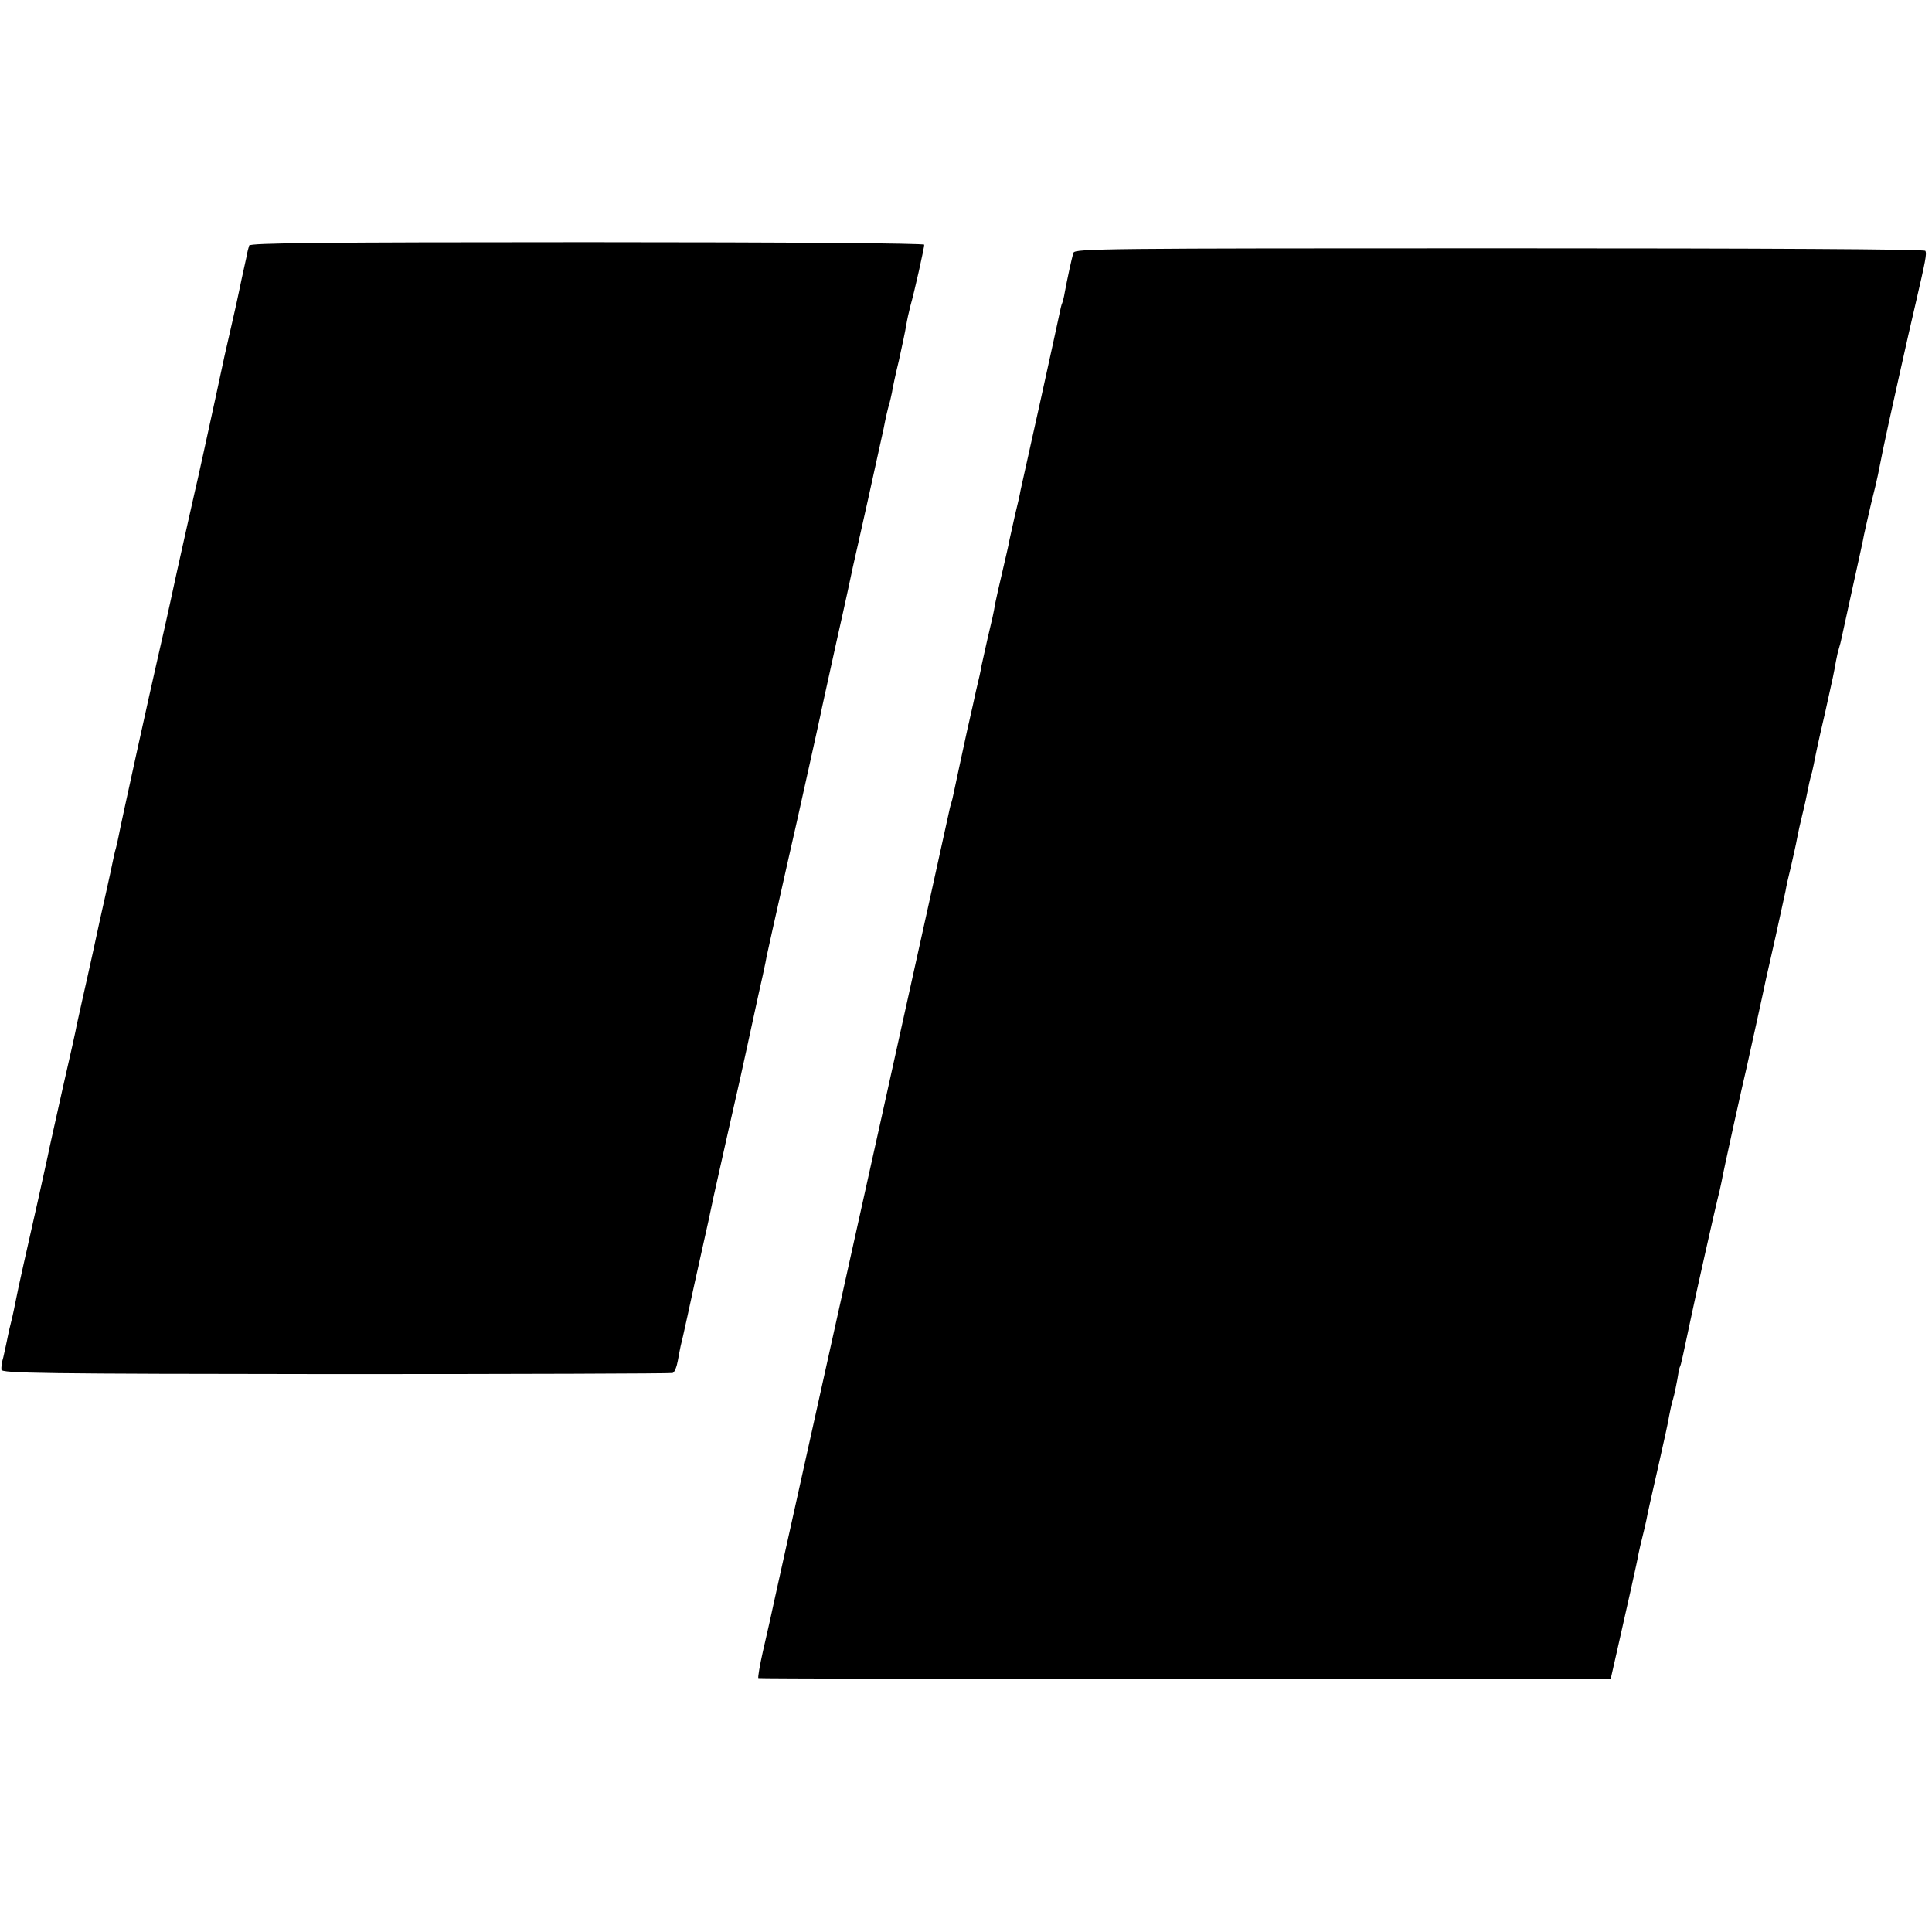 <?xml version="1.0" standalone="no"?>
<!DOCTYPE svg PUBLIC "-//W3C//DTD SVG 20010904//EN"
 "http://www.w3.org/TR/2001/REC-SVG-20010904/DTD/svg10.dtd">
<svg version="1.0" xmlns="http://www.w3.org/2000/svg"
 width="694pt" height="694pt" viewBox="0 0 694 694"
 preserveAspectRatio="xMidYMid meet">
<g transform="translate(0,694) scale(0.1,-0.1)"
fill="#000000" stroke="none">
<path d="M895 6058 c-2 -7 -7 -24 -9 -38 -3 -14 -8 -36 -11 -50 -3 -14 -10
-45 -15 -70 -5 -25 -18 -84 -29 -131 -17 -73 -29 -126 -56 -254 -30 -138 -67
-308 -75 -340 -5 -22 -35 -155 -66 -295 -30 -140 -62 -282 -70 -315 -18 -77
-132 -594 -138 -629 -3 -14 -7 -34 -10 -44 -3 -9 -7 -28 -10 -42 -3 -14 -14
-68 -26 -120 -12 -52 -32 -144 -45 -205 -13 -60 -31 -139 -39 -175 -8 -36 -17
-76 -20 -90 -2 -14 -25 -117 -51 -230 -25 -113 -50 -223 -54 -245 -10 -46 -51
-232 -86 -385 -13 -58 -26 -118 -29 -135 -8 -41 -15 -71 -22 -98 -3 -12 -7
-33 -10 -47 -3 -14 -8 -38 -12 -55 -5 -16 -8 -37 -7 -45 0 -13 141 -15 1200
-16 660 0 1205 2 1211 4 7 2 15 22 19 45 4 23 9 47 10 52 2 6 13 55 25 110 12
55 23 107 25 115 2 8 11 49 20 90 9 41 18 82 20 90 2 8 15 67 28 130 45 202
77 344 82 365 3 11 21 94 41 185 20 91 37 170 38 175 5 20 29 130 30 140 2 11
27 122 77 345 17 74 32 142 34 150 2 8 20 89 40 180 20 91 39 175 41 186 2 12
29 133 59 270 31 137 57 258 59 269 3 11 27 121 55 245 27 124 52 236 55 250
8 42 15 71 20 88 3 9 7 28 10 42 2 14 13 66 25 115 11 50 23 106 26 125 3 19
10 51 15 70 15 52 50 210 50 221 0 5 -479 9 -1210 9 -960 0 -1212 -3 -1215
-12z"/>
<path d="M3856 6032 c-7 -22 -23 -98 -31 -141 -3 -19 -8 -37 -10 -41 -2 -4 -6
-20 -9 -36 -3 -16 -35 -160 -70 -320 -36 -161 -67 -302 -70 -315 -2 -13 -11
-53 -20 -89 -8 -36 -17 -76 -20 -90 -2 -14 -14 -64 -25 -112 -11 -47 -23 -99
-26 -115 -6 -36 -10 -53 -29 -133 -8 -36 -17 -76 -20 -90 -2 -14 -11 -55 -20
-91 -8 -37 -17 -78 -20 -90 -3 -13 -7 -33 -10 -44 -7 -33 -47 -216 -51 -237
-2 -11 -6 -27 -9 -36 -3 -9 -7 -28 -10 -42 -4 -22 -447 -2021 -586 -2645 -27
-121 -51 -231 -54 -245 -3 -14 -15 -65 -26 -114 -11 -49 -18 -91 -16 -94 4 -3
2714 -6 3017 -2 l45 0 22 97 c39 173 74 327 78 353 3 14 9 41 14 60 5 19 11
46 14 60 2 14 21 97 41 185 20 88 39 174 41 190 3 17 9 44 14 60 5 17 11 47
15 69 3 21 7 41 9 45 4 5 13 49 41 181 15 73 87 393 94 420 5 19 12 49 15 65
4 26 77 357 90 410 5 21 63 285 70 320 3 11 18 81 35 155 16 74 32 146 35 160
2 14 11 54 20 90 8 36 18 79 21 97 3 17 12 58 20 90 8 32 16 70 19 86 3 15 7
35 10 45 3 9 8 29 11 45 9 45 13 67 41 187 30 134 32 145 39 185 3 17 8 38 11
47 3 9 7 25 9 35 2 10 20 92 40 183 20 91 39 176 41 190 3 14 14 63 25 110 12
47 23 94 25 105 2 11 6 31 9 45 3 14 7 34 9 45 9 46 98 446 116 520 37 160 42
184 36 194 -4 6 -571 9 -1531 9 -1411 0 -1525 -1 -1529 -16z"/>
</g>
</svg>
